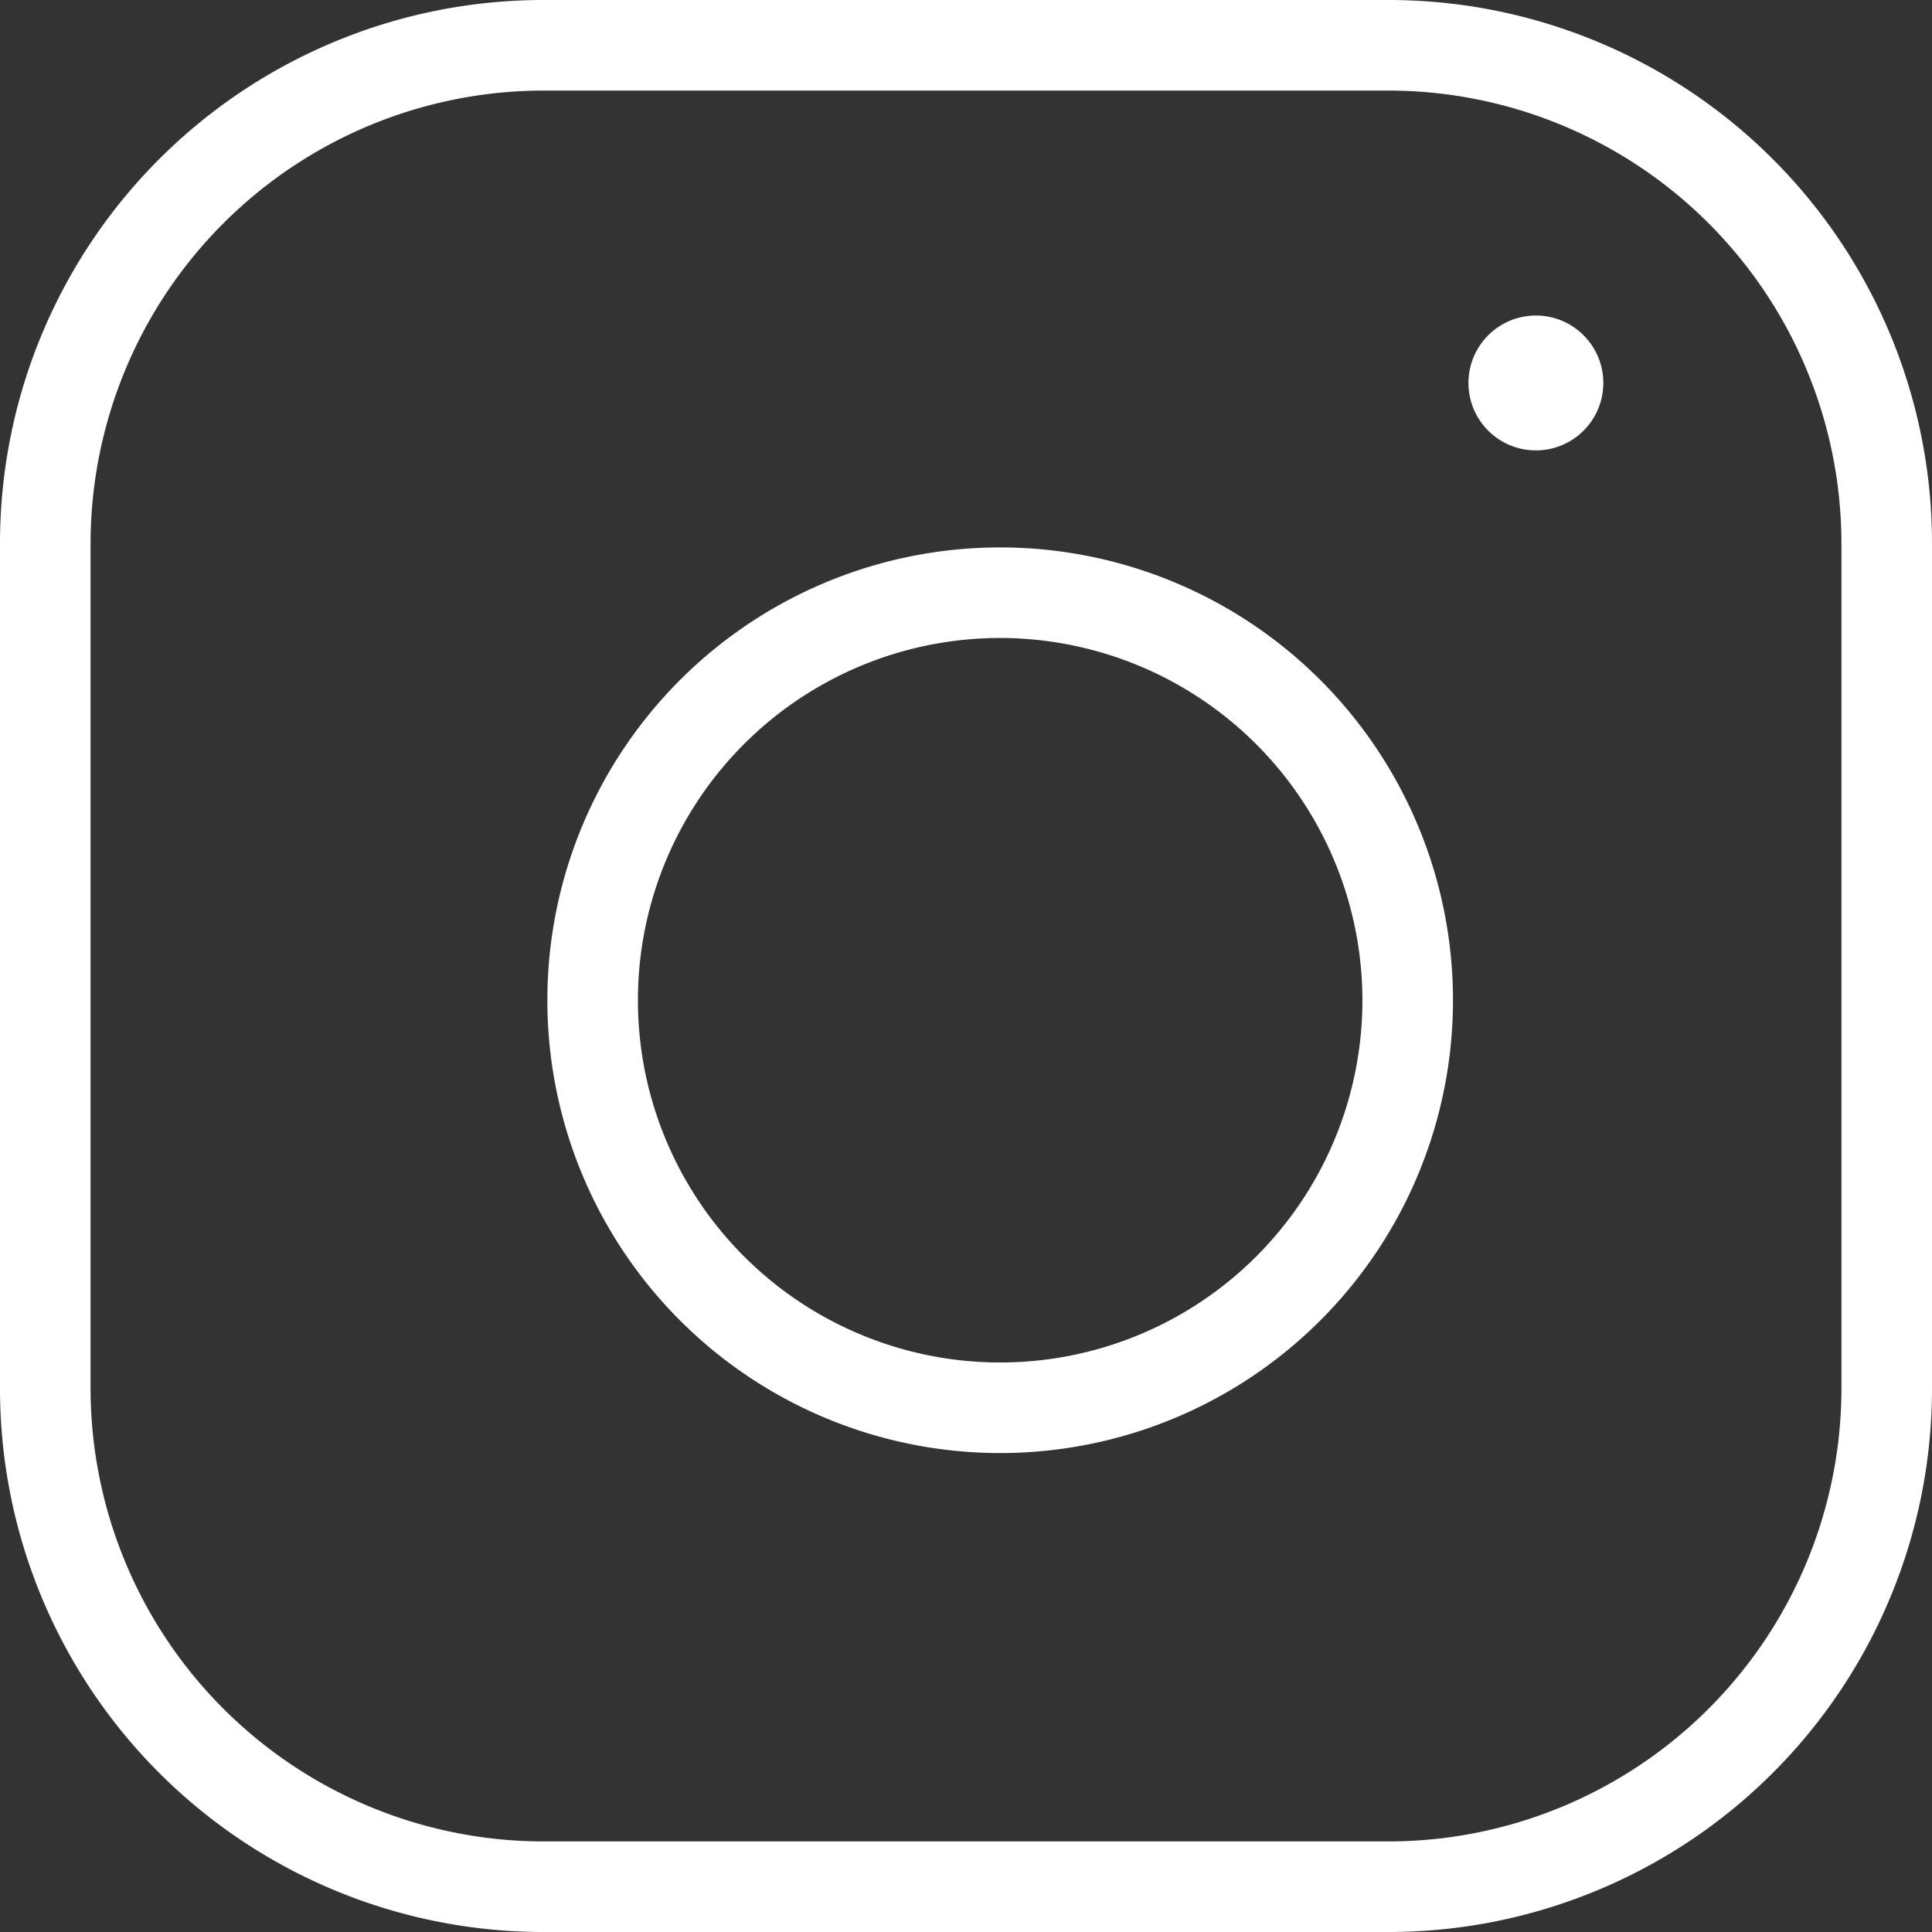 <svg xmlns="http://www.w3.org/2000/svg" width="32" height="32" viewBox="0 0 32 32"><rect x="0" y="0" width="32" height="32" fill="#333333" stroke="none"/><g transform="translate(13487 2455)"><path d="M9,1.5A7.509,7.509,0,0,0,1.5,9V23A7.509,7.509,0,0,0,9,30.5H23A7.509,7.509,0,0,0,30.5,23V9A7.509,7.509,0,0,0,23,1.5H9M9,0H23a9,9,0,0,1,9,9V23a9,9,0,0,1-9,9H9a9,9,0,0,1-9-9V9A9,9,0,0,1,9,0Z" transform="translate(-13487 -2455)" fill="#fff"/><circle cx="1.117" cy="1.117" r="1.117" transform="translate(-13462.678 -2449.774)" fill="#fff"/><path d="M7.5,1.5a6,6,0,1,0,6,6,6.007,6.007,0,0,0-6-6M7.5,0A7.5,7.5,0,1,1,0,7.5,7.5,7.5,0,0,1,7.5,0Z" transform="translate(-13477.934 -2445.933)" fill="#fff"/></g></svg>